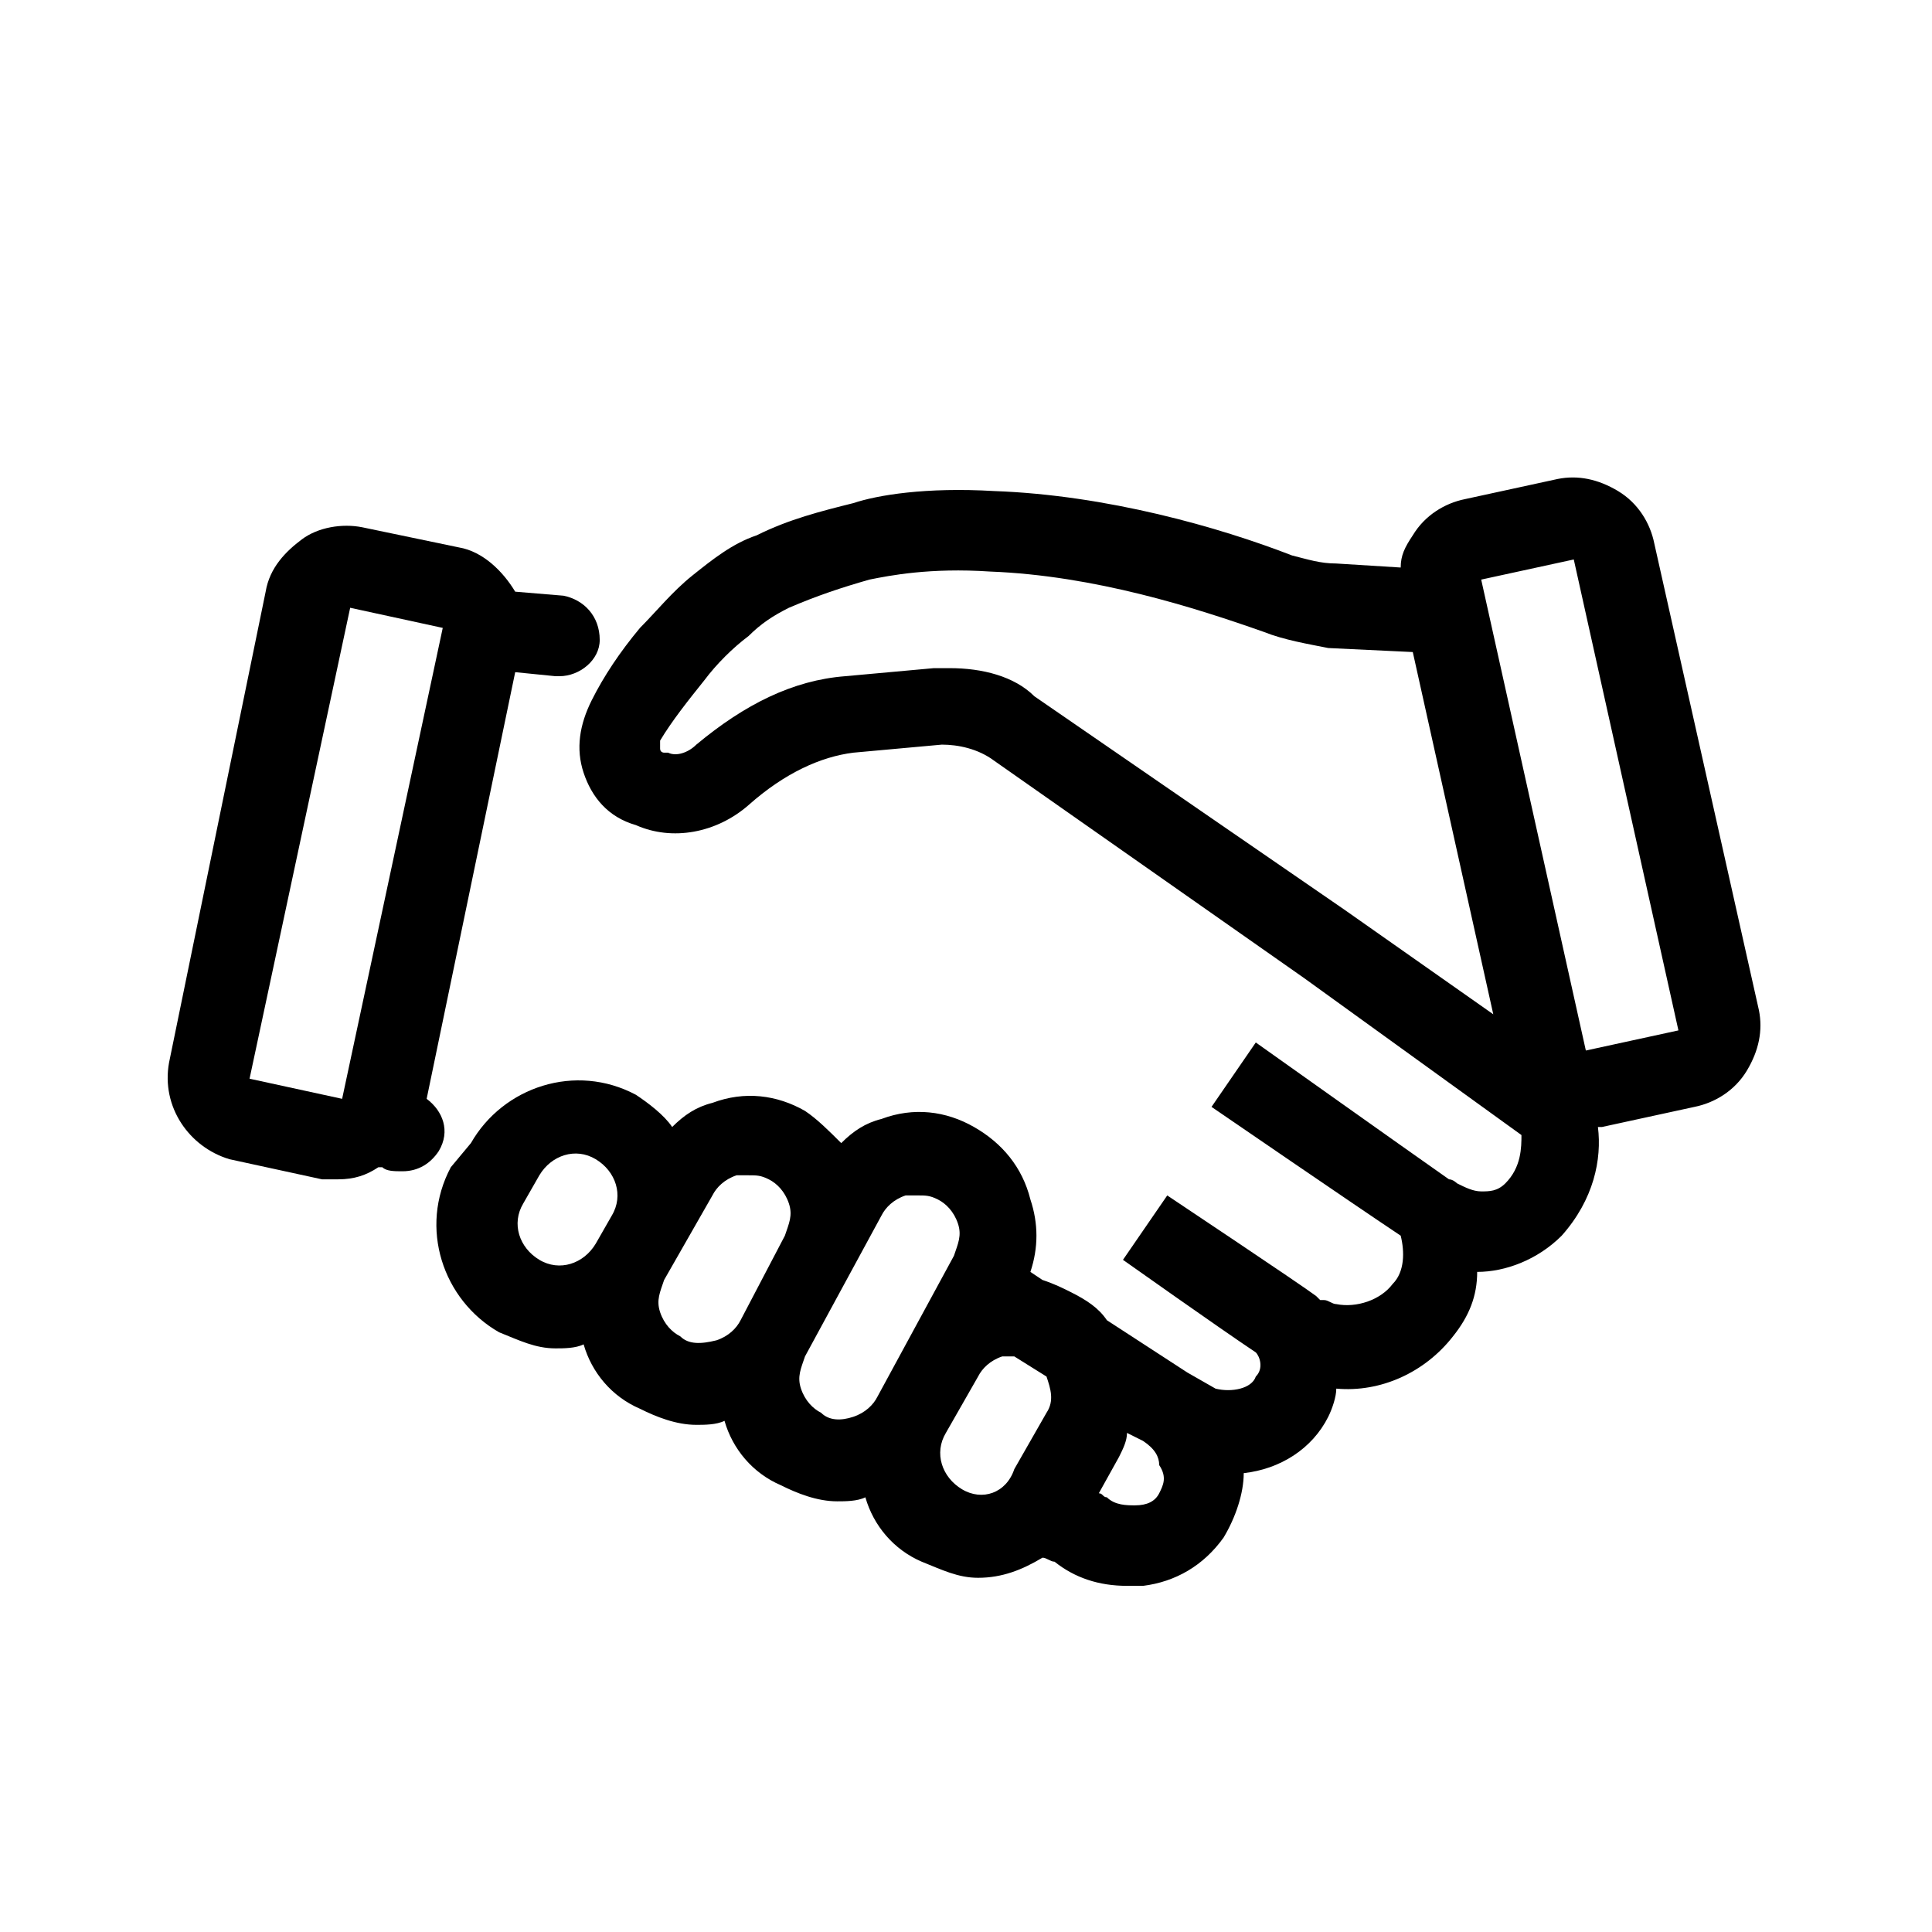 <?xml version="1.0" encoding="UTF-8"?>
<svg xmlns="http://www.w3.org/2000/svg" xmlns:xlink="http://www.w3.org/1999/xlink" x="0px" y="0px" width="48px" height="48px" viewBox="0 0 48 48" xml:space="preserve">
  <g id="guide"></g>
  <g id="Layer_2">	<path d="M10.6,27.3l2.2-10.6l1,0.1c0,0,0.1,0,0.1,0c0.5,0,1-0.4,1-0.9c0-0.6-0.4-1-0.9-1.1l-1.2-0.1c-0.3-0.5-0.8-1-1.4-1.1L9,13.1  c-0.5-0.1-1.1,0-1.5,0.3c-0.4,0.3-0.8,0.7-0.9,1.3L4.2,26.4c-0.2,1.1,0.5,2.1,1.5,2.4l2.3,0.5c0.1,0,0.3,0,0.4,0  c0.4,0,0.7-0.1,1-0.3l0.1,0c0.1,0.1,0.3,0.1,0.5,0.1c0.4,0,0.7-0.2,0.9-0.5C11.2,28.1,11,27.6,10.6,27.3z M6.2,26.8l2.5-11.7  l2.3,0.5c0,0,0,0,0,0c0,0,0,0,0,0L8.5,27.3h0c0,0,0,0,0,0L6.2,26.8z"></path>	<path d="M41.1,13.5c-0.1-0.5-0.4-1-0.9-1.3c-0.5-0.3-1-0.4-1.5-0.3l-2.3,0.5c-0.5,0.1-1,0.4-1.3,0.9c-0.2,0.3-0.3,0.5-0.3,0.8  l-1.6-0.1c-0.4,0-0.7-0.1-1.1-0.2c-1.8-0.7-4.6-1.5-7.4-1.6c-1.7-0.1-2.9,0.1-3.5,0.3c-0.8,0.2-1.6,0.4-2.4,0.8  c-0.6,0.2-1.1,0.6-1.6,1c-0.5,0.4-0.9,0.9-1.3,1.3c-0.5,0.6-0.9,1.2-1.2,1.8c-0.3,0.6-0.4,1.2-0.2,1.8c0.2,0.6,0.6,1.1,1.3,1.3  c0.9,0.4,2,0.2,2.8-0.5c0.9-0.8,1.8-1.2,2.6-1.3l2.2-0.2c0.4,0,0.9,0.1,1.3,0.4l7.7,5.4l5.4,3.9c0,0.3,0,0.8-0.4,1.2  c-0.2,0.2-0.4,0.2-0.6,0.2c-0.2,0-0.4-0.1-0.6-0.2c0,0-0.1-0.1-0.2-0.1c-1-0.7-4.8-3.4-4.8-3.4l-1.1,1.6c0,0,3.5,2.4,4.7,3.2  c0.1,0.4,0.1,0.9-0.2,1.2c-0.3,0.4-0.9,0.6-1.4,0.5c-0.1,0-0.2-0.1-0.3-0.1l-0.1,0c0,0-0.1-0.1-0.1-0.1c-0.4-0.3-3.7-2.5-3.7-2.5  l-1.1,1.6c0,0,2.4,1.7,3.3,2.3c0.1,0.1,0.2,0.4,0,0.6c-0.1,0.3-0.6,0.4-1,0.3l-0.7-0.4l-2-1.3c-0.2-0.3-0.5-0.5-0.9-0.7  c-0.2-0.1-0.4-0.2-0.7-0.3l-0.3-0.2c0.2-0.6,0.2-1.2,0-1.8c-0.2-0.8-0.7-1.4-1.4-1.8c-0.7-0.4-1.5-0.5-2.3-0.2  c-0.4,0.1-0.7,0.3-1,0.6c-0.3-0.3-0.6-0.6-0.9-0.8c-0.7-0.4-1.5-0.5-2.3-0.2c-0.4,0.1-0.7,0.3-1,0.6c-0.2-0.3-0.6-0.6-0.9-0.8  c-1.5-0.8-3.3-0.2-4.1,1.2L11.2,29c-0.8,1.5-0.2,3.3,1.2,4.1l0,0c0.5,0.2,0.9,0.4,1.4,0.4c0.2,0,0.5,0,0.7-0.1  c0.2,0.7,0.7,1.3,1.4,1.6c0.4,0.2,0.9,0.4,1.4,0.4c0.2,0,0.5,0,0.7-0.1c0.2,0.7,0.7,1.3,1.4,1.6c0.4,0.2,0.9,0.4,1.4,0.4  c0.2,0,0.5,0,0.7-0.1c0.2,0.7,0.7,1.3,1.4,1.6l0,0c0.5,0.2,0.9,0.4,1.4,0.4c0.6,0,1.1-0.2,1.6-0.5c0.1,0,0.2,0.1,0.3,0.1  c0.5,0.4,1.1,0.6,1.8,0.6c0.1,0,0.2,0,0.4,0c0.8-0.1,1.5-0.5,2-1.2c0.3-0.5,0.5-1.1,0.5-1.6c0.9-0.1,1.7-0.6,2.1-1.4  c0.1-0.2,0.2-0.5,0.2-0.7c1.1,0.1,2.2-0.4,2.9-1.3c0.4-0.5,0.6-1,0.6-1.6c0.7,0,1.5-0.3,2.1-0.9c0.8-0.9,1-1.9,0.9-2.7  c0,0,0.1,0,0.1,0l2.3-0.5c0.5-0.1,1-0.4,1.3-0.9c0.3-0.5,0.4-1,0.3-1.5L41.1,13.5z M13.4,31.3c-0.5-0.3-0.7-0.9-0.4-1.4l0.4-0.7  c0.3-0.5,0.9-0.7,1.4-0.4c0.5,0.3,0.7,0.9,0.4,1.4l-0.4,0.7C14.5,31.4,13.9,31.6,13.4,31.3z M16.9,33.2L16.9,33.2  c-0.2-0.1-0.4-0.3-0.5-0.6c-0.1-0.3,0-0.5,0.1-0.8c0,0,0,0,0,0l0.4-0.7c0,0,0,0,0,0l0.8-1.4c0.1-0.2,0.3-0.4,0.6-0.5  c0.1,0,0.2,0,0.3,0c0.2,0,0.3,0,0.5,0.1c0.2,0.1,0.4,0.3,0.5,0.6s0,0.5-0.1,0.8l-1.1,2.1c-0.1,0.2-0.3,0.4-0.6,0.5  C17.4,33.4,17.1,33.4,16.9,33.2z M20.4,35.1c-0.2-0.1-0.4-0.3-0.5-0.6s0-0.5,0.1-0.8l1.9-3.5c0.1-0.2,0.3-0.4,0.6-0.5  c0.1,0,0.2,0,0.3,0c0.2,0,0.3,0,0.5,0.1c0.2,0.1,0.4,0.3,0.5,0.6s0,0.5-0.1,0.8l-1.9,3.5c-0.1,0.2-0.3,0.4-0.6,0.5  C20.9,35.3,20.6,35.3,20.4,35.1z M23.9,37c-0.5-0.3-0.7-0.9-0.4-1.4c0,0,0,0,0,0l0.8-1.4c0.1-0.2,0.3-0.4,0.6-0.5  c0.1,0,0.2,0,0.3,0l0.8,0.5c0.1,0.3,0.2,0.6,0,0.9l-0.8,1.4C25,37.1,24.4,37.3,23.9,37z M28.8,37.1c-0.1,0.2-0.3,0.3-0.6,0.3  c-0.2,0-0.5,0-0.7-0.2c-0.1,0-0.1-0.1-0.2-0.1l0.5-0.9c0.1-0.2,0.2-0.4,0.2-0.6l0.4,0.2l0,0c0,0,0,0,0,0l0,0  c0.3,0.2,0.4,0.4,0.4,0.6C29,36.7,28.9,36.9,28.8,37.1z M23.6,16.6c-0.1,0-0.3,0-0.4,0L21,16.8c-1.3,0.1-2.5,0.7-3.7,1.7  c-0.2,0.2-0.5,0.3-0.7,0.2c0,0,0,0-0.1,0c0,0-0.1,0-0.1-0.1c0,0,0-0.1,0-0.2c0.3-0.5,0.7-1,1.1-1.5c0.3-0.4,0.7-0.8,1.1-1.1  c0.3-0.3,0.6-0.5,1-0.7c0.7-0.3,1.3-0.5,2-0.7c0.5-0.1,1.5-0.3,3-0.2c2.6,0.1,5.1,0.9,6.8,1.5c0.5,0.2,1.1,0.3,1.6,0.4c0,0,0,0,0,0  l2.1,0.1l2,9l-3.7-2.6l0,0l0,0l-7.7-5.3C25.2,16.8,24.4,16.6,23.6,16.6z M39.4,26.1l-2.6-11.7l2.3-0.5l2.6,11.7L39.4,26.1z"></path></g>
  <g id="Layer_3"></g>
</svg>
